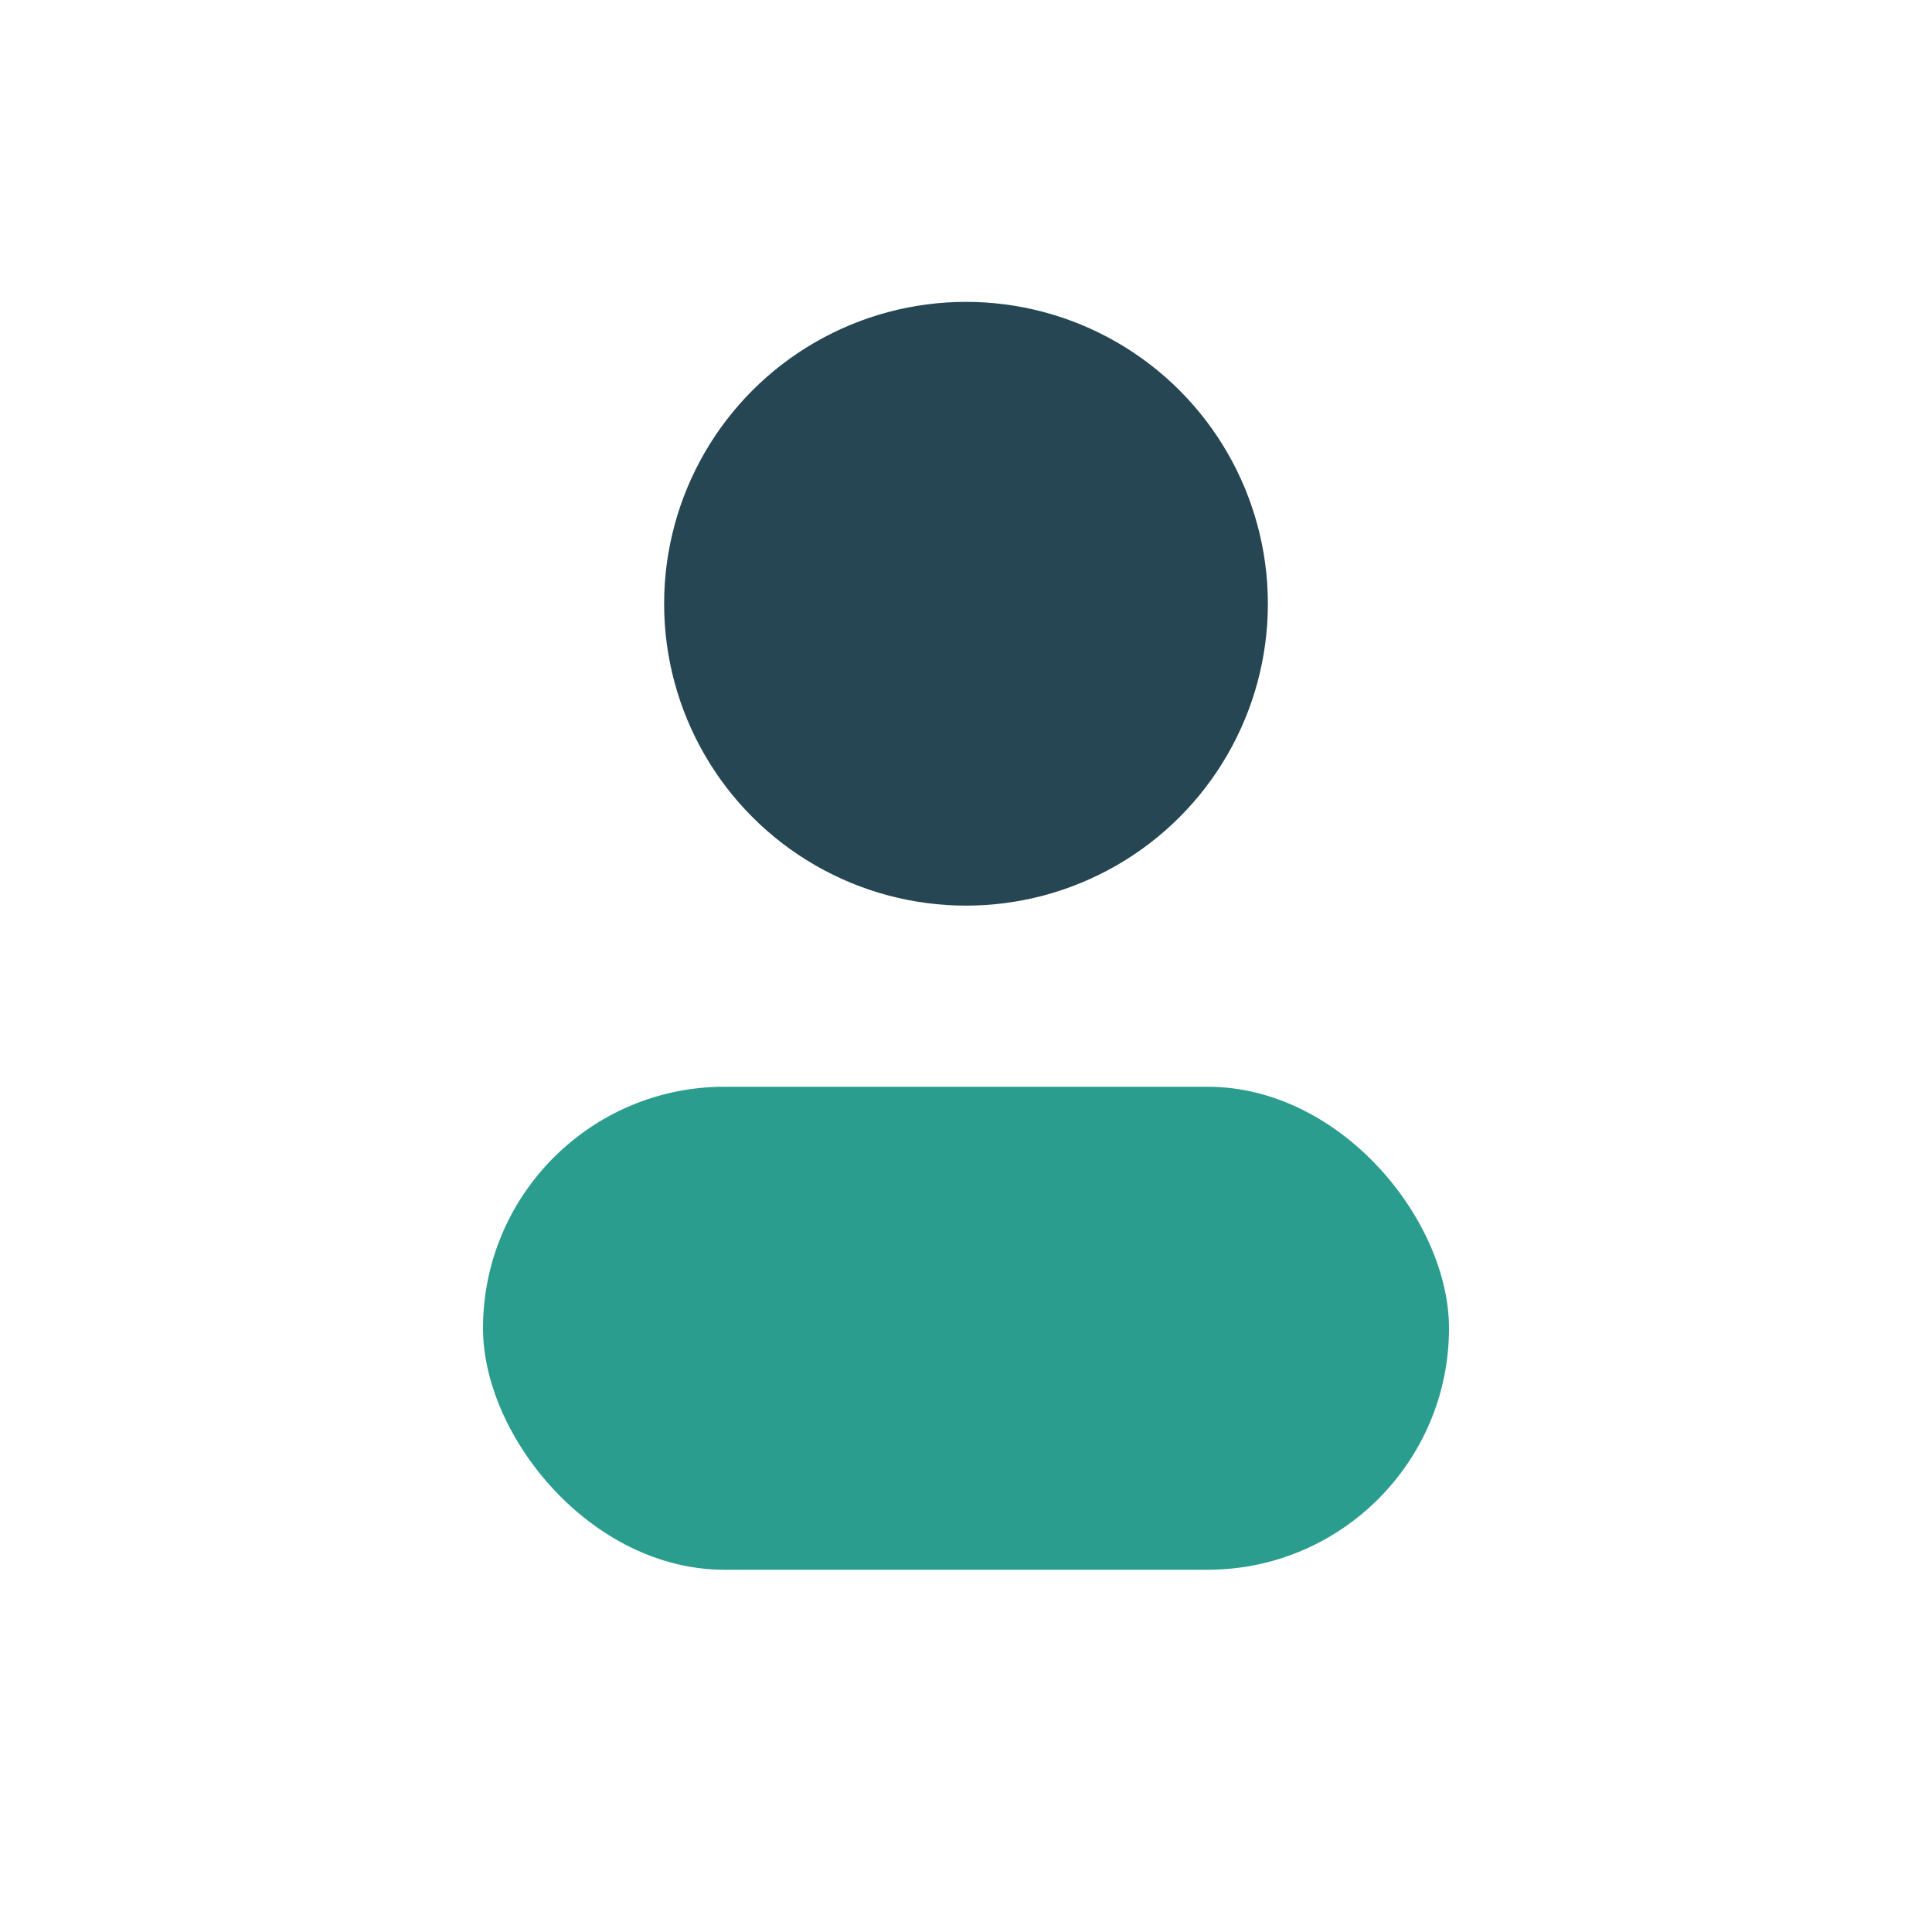 <?xml version="1.0" encoding="UTF-8"?>
<svg xmlns="http://www.w3.org/2000/svg" viewBox="0 0 32 32" width="32" height="32"><circle cx="16" cy="10" r="5" fill="#264653"/><rect x="8" y="18" width="16" height="8" rx="4" fill="#2A9D8F"/></svg>